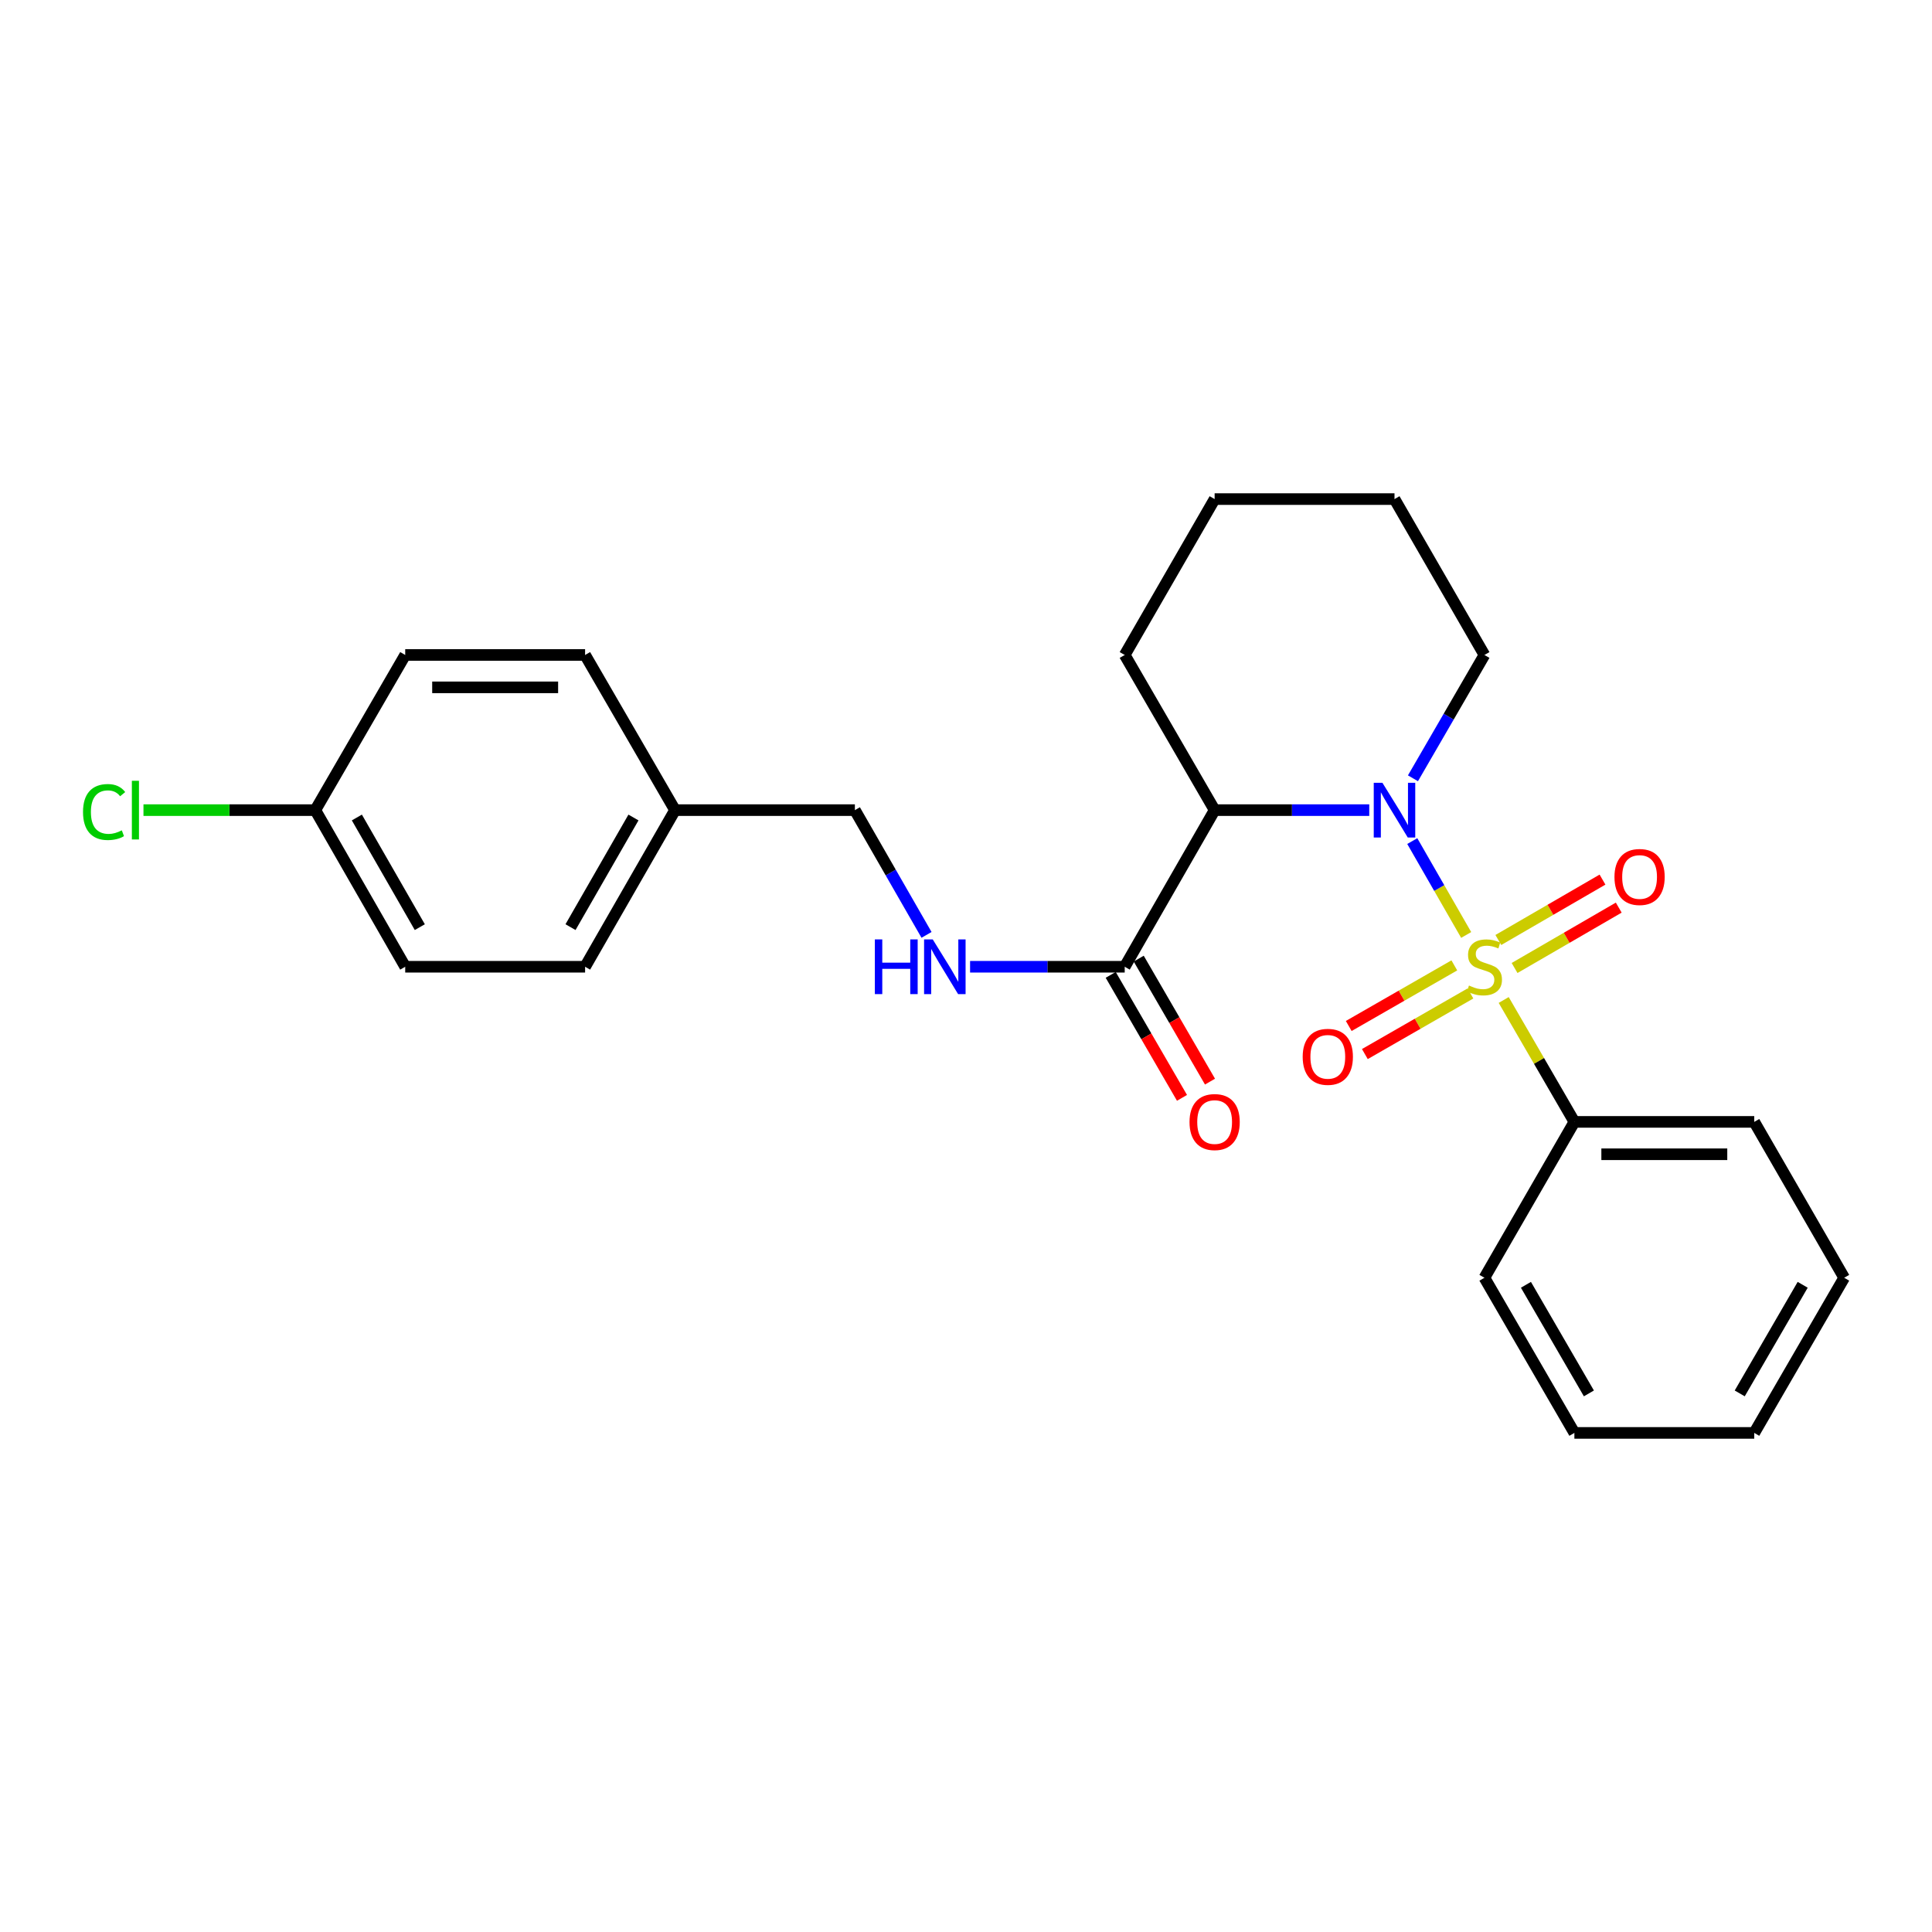 <?xml version='1.0' encoding='iso-8859-1'?>
<svg version='1.1' baseProfile='full'
              xmlns='http://www.w3.org/2000/svg'
                      xmlns:rdkit='http://www.rdkit.org/xml'
                      xmlns:xlink='http://www.w3.org/1999/xlink'
                  xml:space='preserve'
width='1000px' height='1000px' viewBox='0 0 1000 1000'>
<!-- END OF HEADER -->
<rect style='opacity:1.0;fill:#FFFFFF;stroke:none' width='1000' height='1000' x='0' y='0'> </rect>
<path class='bond-0' d='M 758.89,483.934 L 744.94,459.639' style='fill:none;fill-rule:evenodd;stroke:#CCCC00;stroke-width:6px;stroke-linecap:butt;stroke-linejoin:miter;stroke-opacity:1' />
<path class='bond-0' d='M 744.94,459.639 L 730.99,435.344' style='fill:none;fill-rule:evenodd;stroke:#0000FF;stroke-width:6px;stroke-linecap:butt;stroke-linejoin:miter;stroke-opacity:1' />
<path class='bond-3' d='M 783.942,501.032 L 810.899,485.406' style='fill:none;fill-rule:evenodd;stroke:#CCCC00;stroke-width:6px;stroke-linecap:butt;stroke-linejoin:miter;stroke-opacity:1' />
<path class='bond-3' d='M 810.899,485.406 L 837.857,469.78' style='fill:none;fill-rule:evenodd;stroke:#FF0000;stroke-width:6px;stroke-linecap:butt;stroke-linejoin:miter;stroke-opacity:1' />
<path class='bond-3' d='M 775.538,486.534 L 802.495,470.908' style='fill:none;fill-rule:evenodd;stroke:#CCCC00;stroke-width:6px;stroke-linecap:butt;stroke-linejoin:miter;stroke-opacity:1' />
<path class='bond-3' d='M 802.495,470.908 L 829.453,455.282' style='fill:none;fill-rule:evenodd;stroke:#FF0000;stroke-width:6px;stroke-linecap:butt;stroke-linejoin:miter;stroke-opacity:1' />
<path class='bond-4' d='M 752.751,499.679 L 725.428,515.364' style='fill:none;fill-rule:evenodd;stroke:#CCCC00;stroke-width:6px;stroke-linecap:butt;stroke-linejoin:miter;stroke-opacity:1' />
<path class='bond-4' d='M 725.428,515.364 L 698.105,531.049' style='fill:none;fill-rule:evenodd;stroke:#FF0000;stroke-width:6px;stroke-linecap:butt;stroke-linejoin:miter;stroke-opacity:1' />
<path class='bond-4' d='M 761.094,514.212 L 733.771,529.897' style='fill:none;fill-rule:evenodd;stroke:#CCCC00;stroke-width:6px;stroke-linecap:butt;stroke-linejoin:miter;stroke-opacity:1' />
<path class='bond-4' d='M 733.771,529.897 L 706.448,545.582' style='fill:none;fill-rule:evenodd;stroke:#FF0000;stroke-width:6px;stroke-linecap:butt;stroke-linejoin:miter;stroke-opacity:1' />
<path class='bond-5' d='M 778.313,517.591 L 796.605,549.14' style='fill:none;fill-rule:evenodd;stroke:#CCCC00;stroke-width:6px;stroke-linecap:butt;stroke-linejoin:miter;stroke-opacity:1' />
<path class='bond-5' d='M 796.605,549.14 L 814.898,580.688' style='fill:none;fill-rule:evenodd;stroke:#000000;stroke-width:6px;stroke-linecap:butt;stroke-linejoin:miter;stroke-opacity:1' />
<path class='bond-1' d='M 708.723,419.321 L 668.707,419.321' style='fill:none;fill-rule:evenodd;stroke:#0000FF;stroke-width:6px;stroke-linecap:butt;stroke-linejoin:miter;stroke-opacity:1' />
<path class='bond-1' d='M 668.707,419.321 L 628.692,419.321' style='fill:none;fill-rule:evenodd;stroke:#000000;stroke-width:6px;stroke-linecap:butt;stroke-linejoin:miter;stroke-opacity:1' />
<path class='bond-8' d='M 731.343,402.84 L 749.841,370.927' style='fill:none;fill-rule:evenodd;stroke:#0000FF;stroke-width:6px;stroke-linecap:butt;stroke-linejoin:miter;stroke-opacity:1' />
<path class='bond-8' d='M 749.841,370.927 L 768.339,339.014' style='fill:none;fill-rule:evenodd;stroke:#000000;stroke-width:6px;stroke-linecap:butt;stroke-linejoin:miter;stroke-opacity:1' />
<path class='bond-2' d='M 628.692,419.321 L 582.152,500.391' style='fill:none;fill-rule:evenodd;stroke:#000000;stroke-width:6px;stroke-linecap:butt;stroke-linejoin:miter;stroke-opacity:1' />
<path class='bond-12' d='M 628.692,419.321 L 582.152,339.014' style='fill:none;fill-rule:evenodd;stroke:#000000;stroke-width:6px;stroke-linecap:butt;stroke-linejoin:miter;stroke-opacity:1' />
<path class='bond-6' d='M 582.152,500.391 L 542.132,500.391' style='fill:none;fill-rule:evenodd;stroke:#000000;stroke-width:6px;stroke-linecap:butt;stroke-linejoin:miter;stroke-opacity:1' />
<path class='bond-6' d='M 542.132,500.391 L 502.112,500.391' style='fill:none;fill-rule:evenodd;stroke:#0000FF;stroke-width:6px;stroke-linecap:butt;stroke-linejoin:miter;stroke-opacity:1' />
<path class='bond-7' d='M 574.902,504.593 L 593.35,536.421' style='fill:none;fill-rule:evenodd;stroke:#000000;stroke-width:6px;stroke-linecap:butt;stroke-linejoin:miter;stroke-opacity:1' />
<path class='bond-7' d='M 593.35,536.421 L 611.798,568.25' style='fill:none;fill-rule:evenodd;stroke:#FF0000;stroke-width:6px;stroke-linecap:butt;stroke-linejoin:miter;stroke-opacity:1' />
<path class='bond-7' d='M 589.401,496.189 L 607.849,528.018' style='fill:none;fill-rule:evenodd;stroke:#000000;stroke-width:6px;stroke-linecap:butt;stroke-linejoin:miter;stroke-opacity:1' />
<path class='bond-7' d='M 607.849,528.018 L 626.296,559.847' style='fill:none;fill-rule:evenodd;stroke:#FF0000;stroke-width:6px;stroke-linecap:butt;stroke-linejoin:miter;stroke-opacity:1' />
<path class='bond-18' d='M 814.898,580.688 L 907.996,580.688' style='fill:none;fill-rule:evenodd;stroke:#000000;stroke-width:6px;stroke-linecap:butt;stroke-linejoin:miter;stroke-opacity:1' />
<path class='bond-18' d='M 828.863,597.446 L 894.031,597.446' style='fill:none;fill-rule:evenodd;stroke:#000000;stroke-width:6px;stroke-linecap:butt;stroke-linejoin:miter;stroke-opacity:1' />
<path class='bond-19' d='M 814.898,580.688 L 768.339,661.368' style='fill:none;fill-rule:evenodd;stroke:#000000;stroke-width:6px;stroke-linecap:butt;stroke-linejoin:miter;stroke-opacity:1' />
<path class='bond-9' d='M 479.569,483.894 L 461.027,451.607' style='fill:none;fill-rule:evenodd;stroke:#0000FF;stroke-width:6px;stroke-linecap:butt;stroke-linejoin:miter;stroke-opacity:1' />
<path class='bond-9' d='M 461.027,451.607 L 442.485,419.321' style='fill:none;fill-rule:evenodd;stroke:#000000;stroke-width:6px;stroke-linecap:butt;stroke-linejoin:miter;stroke-opacity:1' />
<path class='bond-20' d='M 768.339,339.014 L 721.79,258.326' style='fill:none;fill-rule:evenodd;stroke:#000000;stroke-width:6px;stroke-linecap:butt;stroke-linejoin:miter;stroke-opacity:1' />
<path class='bond-11' d='M 442.485,419.321 L 349.396,419.321' style='fill:none;fill-rule:evenodd;stroke:#000000;stroke-width:6px;stroke-linecap:butt;stroke-linejoin:miter;stroke-opacity:1' />
<path class='bond-10' d='M 163.199,419.321 L 209.739,500.391' style='fill:none;fill-rule:evenodd;stroke:#000000;stroke-width:6px;stroke-linecap:butt;stroke-linejoin:miter;stroke-opacity:1' />
<path class='bond-10' d='M 184.713,423.138 L 217.291,479.887' style='fill:none;fill-rule:evenodd;stroke:#000000;stroke-width:6px;stroke-linecap:butt;stroke-linejoin:miter;stroke-opacity:1' />
<path class='bond-13' d='M 163.199,419.321 L 118.729,419.321' style='fill:none;fill-rule:evenodd;stroke:#000000;stroke-width:6px;stroke-linecap:butt;stroke-linejoin:miter;stroke-opacity:1' />
<path class='bond-13' d='M 118.729,419.321 L 74.259,419.321' style='fill:none;fill-rule:evenodd;stroke:#00CC00;stroke-width:6px;stroke-linecap:butt;stroke-linejoin:miter;stroke-opacity:1' />
<path class='bond-27' d='M 163.199,419.321 L 209.739,339.014' style='fill:none;fill-rule:evenodd;stroke:#000000;stroke-width:6px;stroke-linecap:butt;stroke-linejoin:miter;stroke-opacity:1' />
<path class='bond-16' d='M 349.396,419.321 L 302.847,339.014' style='fill:none;fill-rule:evenodd;stroke:#000000;stroke-width:6px;stroke-linecap:butt;stroke-linejoin:miter;stroke-opacity:1' />
<path class='bond-17' d='M 349.396,419.321 L 302.847,500.391' style='fill:none;fill-rule:evenodd;stroke:#000000;stroke-width:6px;stroke-linecap:butt;stroke-linejoin:miter;stroke-opacity:1' />
<path class='bond-17' d='M 327.881,423.137 L 295.297,479.886' style='fill:none;fill-rule:evenodd;stroke:#000000;stroke-width:6px;stroke-linecap:butt;stroke-linejoin:miter;stroke-opacity:1' />
<path class='bond-26' d='M 582.152,339.014 L 628.692,258.326' style='fill:none;fill-rule:evenodd;stroke:#000000;stroke-width:6px;stroke-linecap:butt;stroke-linejoin:miter;stroke-opacity:1' />
<path class='bond-14' d='M 209.739,339.014 L 302.847,339.014' style='fill:none;fill-rule:evenodd;stroke:#000000;stroke-width:6px;stroke-linecap:butt;stroke-linejoin:miter;stroke-opacity:1' />
<path class='bond-14' d='M 223.705,355.772 L 288.881,355.772' style='fill:none;fill-rule:evenodd;stroke:#000000;stroke-width:6px;stroke-linecap:butt;stroke-linejoin:miter;stroke-opacity:1' />
<path class='bond-15' d='M 209.739,500.391 L 302.847,500.391' style='fill:none;fill-rule:evenodd;stroke:#000000;stroke-width:6px;stroke-linecap:butt;stroke-linejoin:miter;stroke-opacity:1' />
<path class='bond-22' d='M 907.996,580.688 L 954.545,661.368' style='fill:none;fill-rule:evenodd;stroke:#000000;stroke-width:6px;stroke-linecap:butt;stroke-linejoin:miter;stroke-opacity:1' />
<path class='bond-23' d='M 768.339,661.368 L 814.898,741.674' style='fill:none;fill-rule:evenodd;stroke:#000000;stroke-width:6px;stroke-linecap:butt;stroke-linejoin:miter;stroke-opacity:1' />
<path class='bond-23' d='M 789.82,665.009 L 822.411,721.223' style='fill:none;fill-rule:evenodd;stroke:#000000;stroke-width:6px;stroke-linecap:butt;stroke-linejoin:miter;stroke-opacity:1' />
<path class='bond-21' d='M 721.79,258.326 L 628.692,258.326' style='fill:none;fill-rule:evenodd;stroke:#000000;stroke-width:6px;stroke-linecap:butt;stroke-linejoin:miter;stroke-opacity:1' />
<path class='bond-25' d='M 954.545,661.368 L 907.996,741.674' style='fill:none;fill-rule:evenodd;stroke:#000000;stroke-width:6px;stroke-linecap:butt;stroke-linejoin:miter;stroke-opacity:1' />
<path class='bond-25' d='M 933.065,665.01 L 900.48,721.225' style='fill:none;fill-rule:evenodd;stroke:#000000;stroke-width:6px;stroke-linecap:butt;stroke-linejoin:miter;stroke-opacity:1' />
<path class='bond-24' d='M 814.898,741.674 L 907.996,741.674' style='fill:none;fill-rule:evenodd;stroke:#000000;stroke-width:6px;stroke-linecap:butt;stroke-linejoin:miter;stroke-opacity:1' />
<path  class='atom-0' d='M 760.339 510.111
Q 760.659 510.231, 761.979 510.791
Q 763.299 511.351, 764.739 511.711
Q 766.219 512.031, 767.659 512.031
Q 770.339 512.031, 771.899 510.751
Q 773.459 509.431, 773.459 507.151
Q 773.459 505.591, 772.659 504.631
Q 771.899 503.671, 770.699 503.151
Q 769.499 502.631, 767.499 502.031
Q 764.979 501.271, 763.459 500.551
Q 761.979 499.831, 760.899 498.311
Q 759.859 496.791, 759.859 494.231
Q 759.859 490.671, 762.259 488.471
Q 764.699 486.271, 769.499 486.271
Q 772.779 486.271, 776.499 487.831
L 775.579 490.911
Q 772.179 489.511, 769.619 489.511
Q 766.859 489.511, 765.339 490.671
Q 763.819 491.791, 763.859 493.751
Q 763.859 495.271, 764.619 496.191
Q 765.419 497.111, 766.539 497.631
Q 767.699 498.151, 769.619 498.751
Q 772.179 499.551, 773.699 500.351
Q 775.219 501.151, 776.299 502.791
Q 777.419 504.391, 777.419 507.151
Q 777.419 511.071, 774.779 513.191
Q 772.179 515.271, 767.819 515.271
Q 765.299 515.271, 763.379 514.711
Q 761.499 514.191, 759.259 513.271
L 760.339 510.111
' fill='#CCCC00'/>
<path  class='atom-1' d='M 715.53 405.161
L 724.81 420.161
Q 725.73 421.641, 727.21 424.321
Q 728.69 427.001, 728.77 427.161
L 728.77 405.161
L 732.53 405.161
L 732.53 433.481
L 728.65 433.481
L 718.69 417.081
Q 717.53 415.161, 716.29 412.961
Q 715.09 410.761, 714.73 410.081
L 714.73 433.481
L 711.05 433.481
L 711.05 405.161
L 715.53 405.161
' fill='#0000FF'/>
<path  class='atom-4' d='M 835.646 453.922
Q 835.646 447.122, 839.006 443.322
Q 842.366 439.522, 848.646 439.522
Q 854.926 439.522, 858.286 443.322
Q 861.646 447.122, 861.646 453.922
Q 861.646 460.802, 858.246 464.722
Q 854.846 468.602, 848.646 468.602
Q 842.406 468.602, 839.006 464.722
Q 835.646 460.842, 835.646 453.922
M 848.646 465.402
Q 852.966 465.402, 855.286 462.522
Q 857.646 459.602, 857.646 453.922
Q 857.646 448.362, 855.286 445.562
Q 852.966 442.722, 848.646 442.722
Q 844.326 442.722, 841.966 445.522
Q 839.646 448.322, 839.646 453.922
Q 839.646 459.642, 841.966 462.522
Q 844.326 465.402, 848.646 465.402
' fill='#FF0000'/>
<path  class='atom-5' d='M 674.269 547.011
Q 674.269 540.211, 677.629 536.411
Q 680.989 532.611, 687.269 532.611
Q 693.549 532.611, 696.909 536.411
Q 700.269 540.211, 700.269 547.011
Q 700.269 553.891, 696.869 557.811
Q 693.469 561.691, 687.269 561.691
Q 681.029 561.691, 677.629 557.811
Q 674.269 553.931, 674.269 547.011
M 687.269 558.491
Q 691.589 558.491, 693.909 555.611
Q 696.269 552.691, 696.269 547.011
Q 696.269 541.451, 693.909 538.651
Q 691.589 535.811, 687.269 535.811
Q 682.949 535.811, 680.589 538.611
Q 678.269 541.411, 678.269 547.011
Q 678.269 552.731, 680.589 555.611
Q 682.949 558.491, 687.269 558.491
' fill='#FF0000'/>
<path  class='atom-7' d='M 452.824 486.231
L 456.664 486.231
L 456.664 498.271
L 471.144 498.271
L 471.144 486.231
L 474.984 486.231
L 474.984 514.551
L 471.144 514.551
L 471.144 501.471
L 456.664 501.471
L 456.664 514.551
L 452.824 514.551
L 452.824 486.231
' fill='#0000FF'/>
<path  class='atom-7' d='M 482.784 486.231
L 492.064 501.231
Q 492.984 502.711, 494.464 505.391
Q 495.944 508.071, 496.024 508.231
L 496.024 486.231
L 499.784 486.231
L 499.784 514.551
L 495.904 514.551
L 485.944 498.151
Q 484.784 496.231, 483.544 494.031
Q 482.344 491.831, 481.984 491.151
L 481.984 514.551
L 478.304 514.551
L 478.304 486.231
L 482.784 486.231
' fill='#0000FF'/>
<path  class='atom-8' d='M 615.692 580.768
Q 615.692 573.968, 619.052 570.168
Q 622.412 566.368, 628.692 566.368
Q 634.972 566.368, 638.332 570.168
Q 641.692 573.968, 641.692 580.768
Q 641.692 587.648, 638.292 591.568
Q 634.892 595.448, 628.692 595.448
Q 622.452 595.448, 619.052 591.568
Q 615.692 587.688, 615.692 580.768
M 628.692 592.248
Q 633.012 592.248, 635.332 589.368
Q 637.692 586.448, 637.692 580.768
Q 637.692 575.208, 635.332 572.408
Q 633.012 569.568, 628.692 569.568
Q 624.372 569.568, 622.012 572.368
Q 619.692 575.168, 619.692 580.768
Q 619.692 586.488, 622.012 589.368
Q 624.372 592.248, 628.692 592.248
' fill='#FF0000'/>
<path  class='atom-14' d='M 42.971 420.301
Q 42.971 413.261, 46.251 409.581
Q 49.571 405.861, 55.851 405.861
Q 61.691 405.861, 64.811 409.981
L 62.171 412.141
Q 59.891 409.141, 55.851 409.141
Q 51.571 409.141, 49.291 412.021
Q 47.051 414.861, 47.051 420.301
Q 47.051 425.901, 49.371 428.781
Q 51.731 431.661, 56.291 431.661
Q 59.411 431.661, 63.051 429.781
L 64.171 432.781
Q 62.691 433.741, 60.451 434.301
Q 58.211 434.861, 55.731 434.861
Q 49.571 434.861, 46.251 431.101
Q 42.971 427.341, 42.971 420.301
' fill='#00CC00'/>
<path  class='atom-14' d='M 68.251 404.141
L 71.931 404.141
L 71.931 434.501
L 68.251 434.501
L 68.251 404.141
' fill='#00CC00'/>
</svg>
